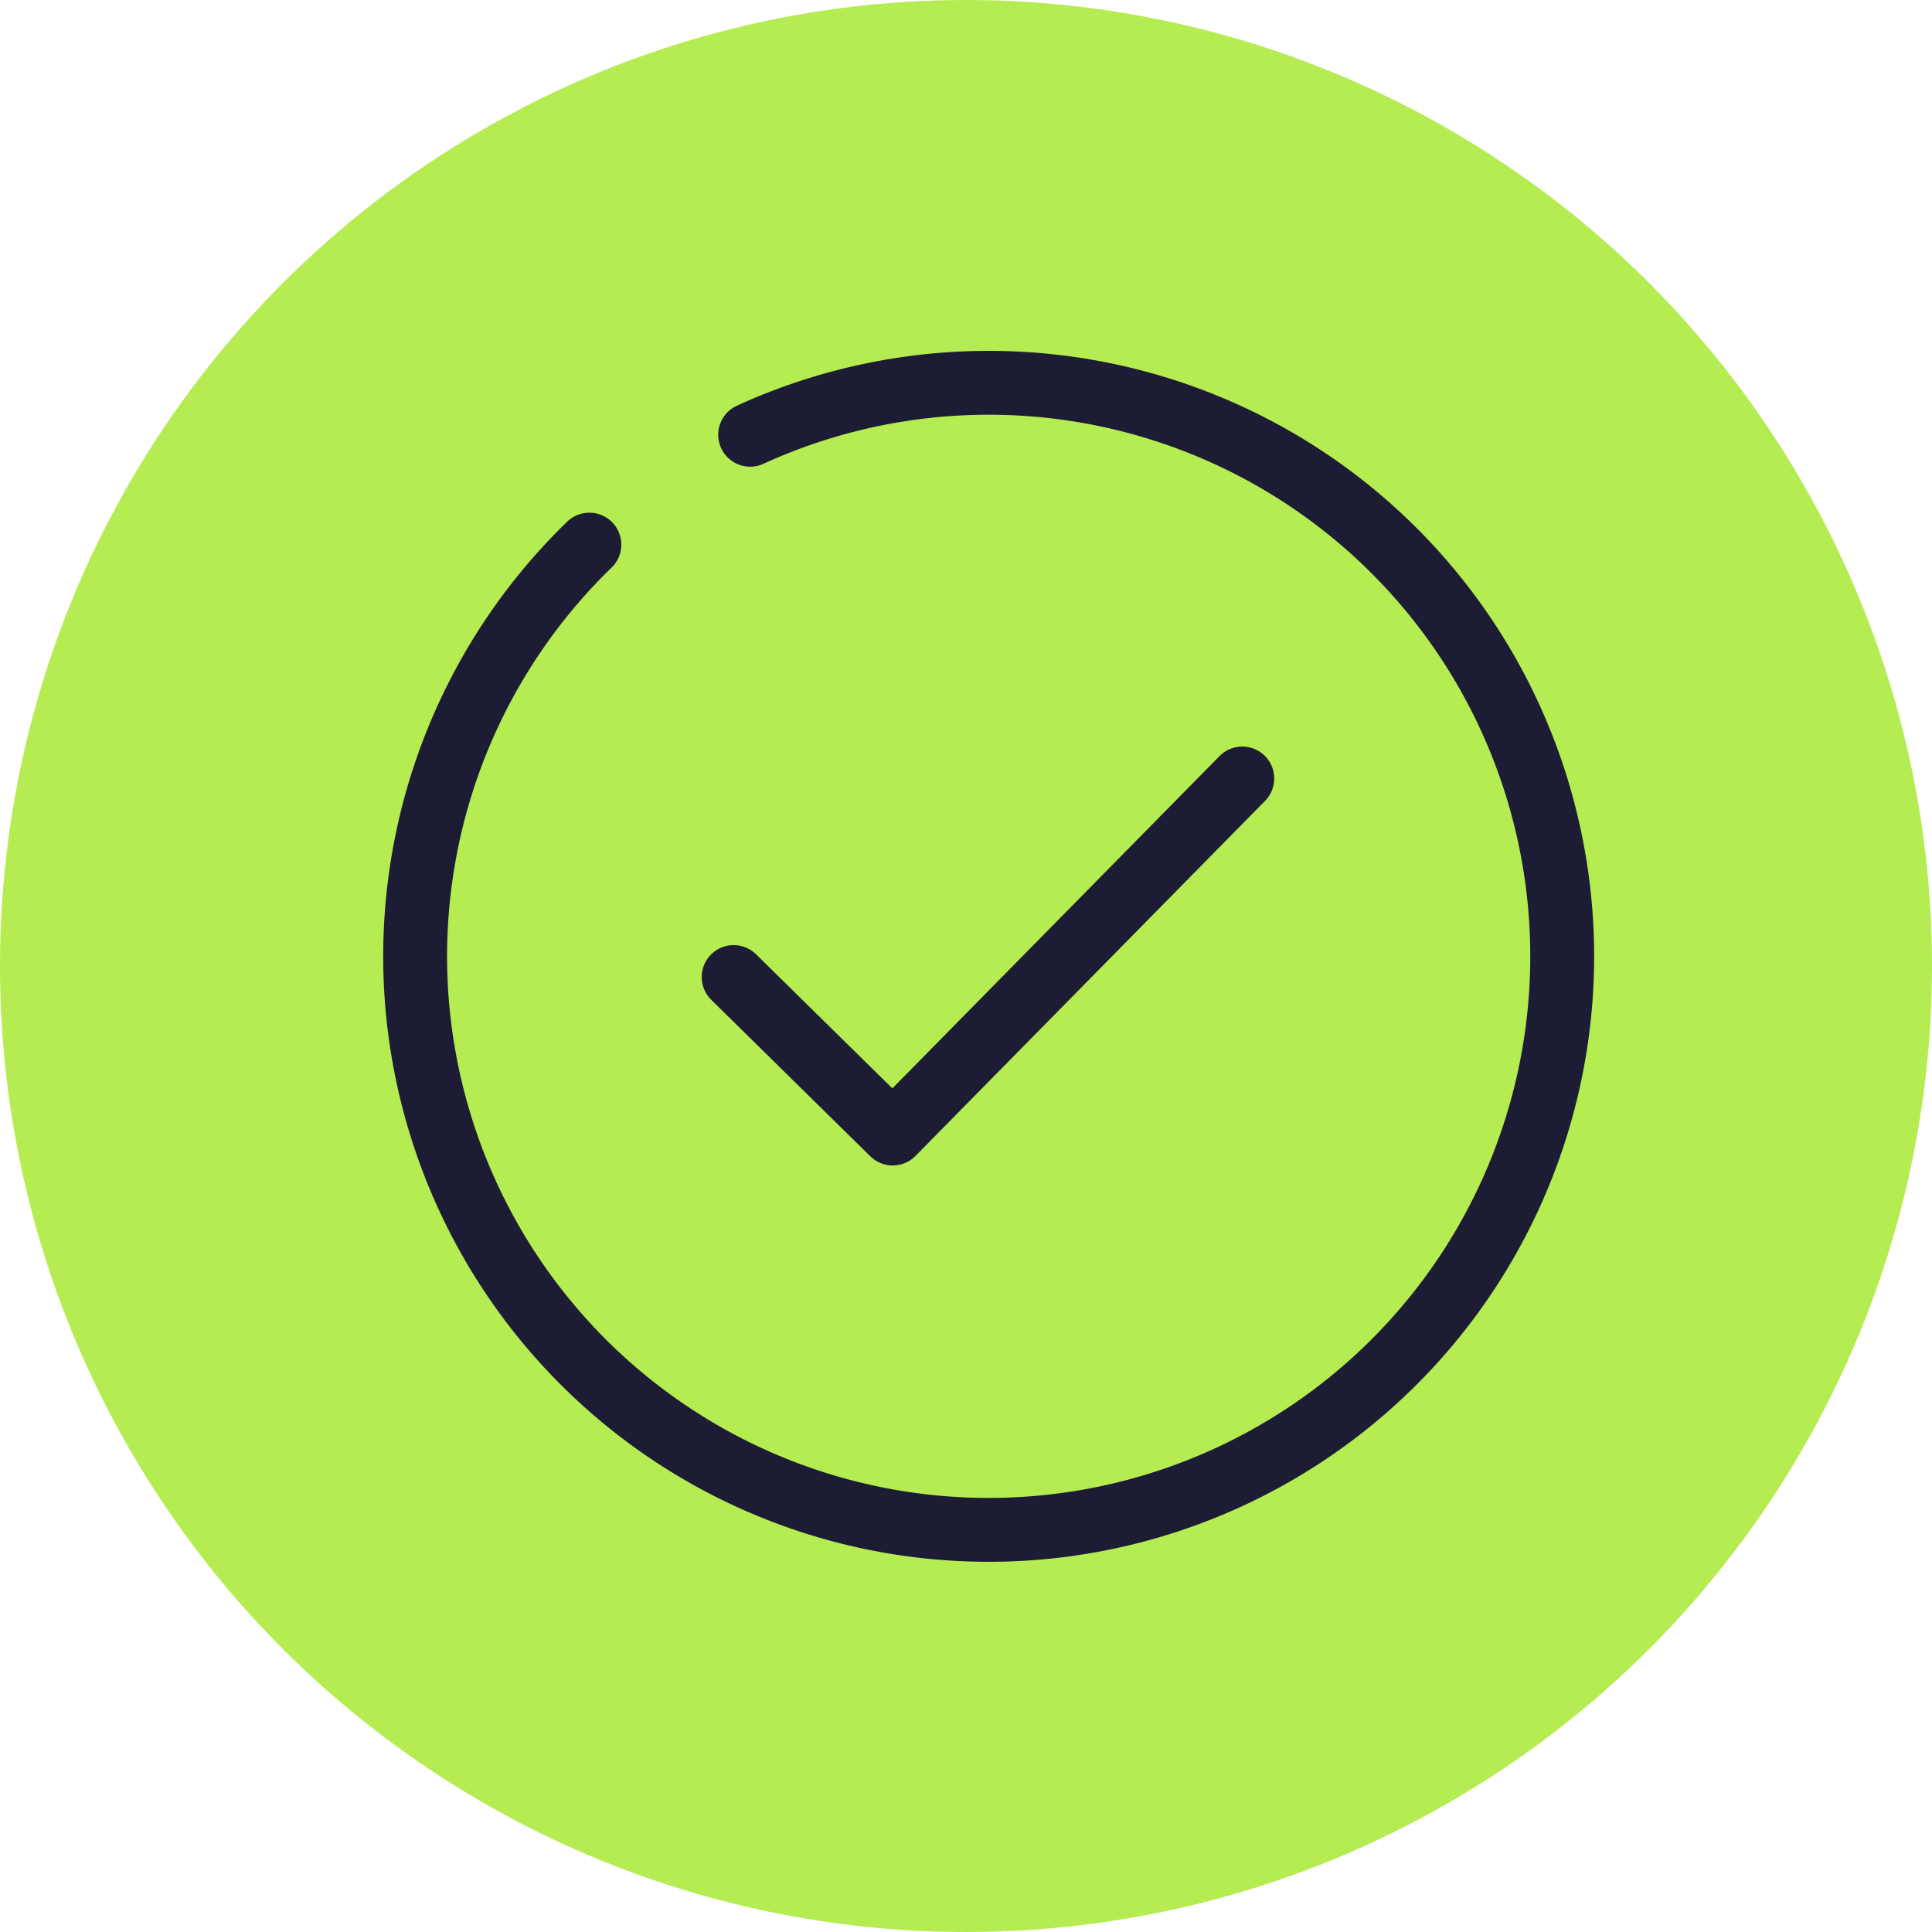 <svg xmlns="http://www.w3.org/2000/svg" width="60.5" height="60.5" viewBox="0 0 60.5 60.5"><g transform="translate(-1174 -3787)"><circle cx="30.25" cy="30.25" r="30.25" transform="translate(1174 3787)" fill="#b4ec51"/><g transform="translate(931.651 3470.231)"><path d="M265.323,347.365l4.981,4.9,10.947-11.118" fill="none" stroke="#1d1c35" stroke-linecap="round" stroke-linejoin="round" stroke-miterlimit="10" stroke-width="2"/><path d="M265.84,330.383a17.96,17.96,0,1,1-5.035,3.441" fill="none" stroke="#1d1c35" stroke-linecap="round" stroke-linejoin="round" stroke-width="2" fill-rule="evenodd"/></g></g></svg>